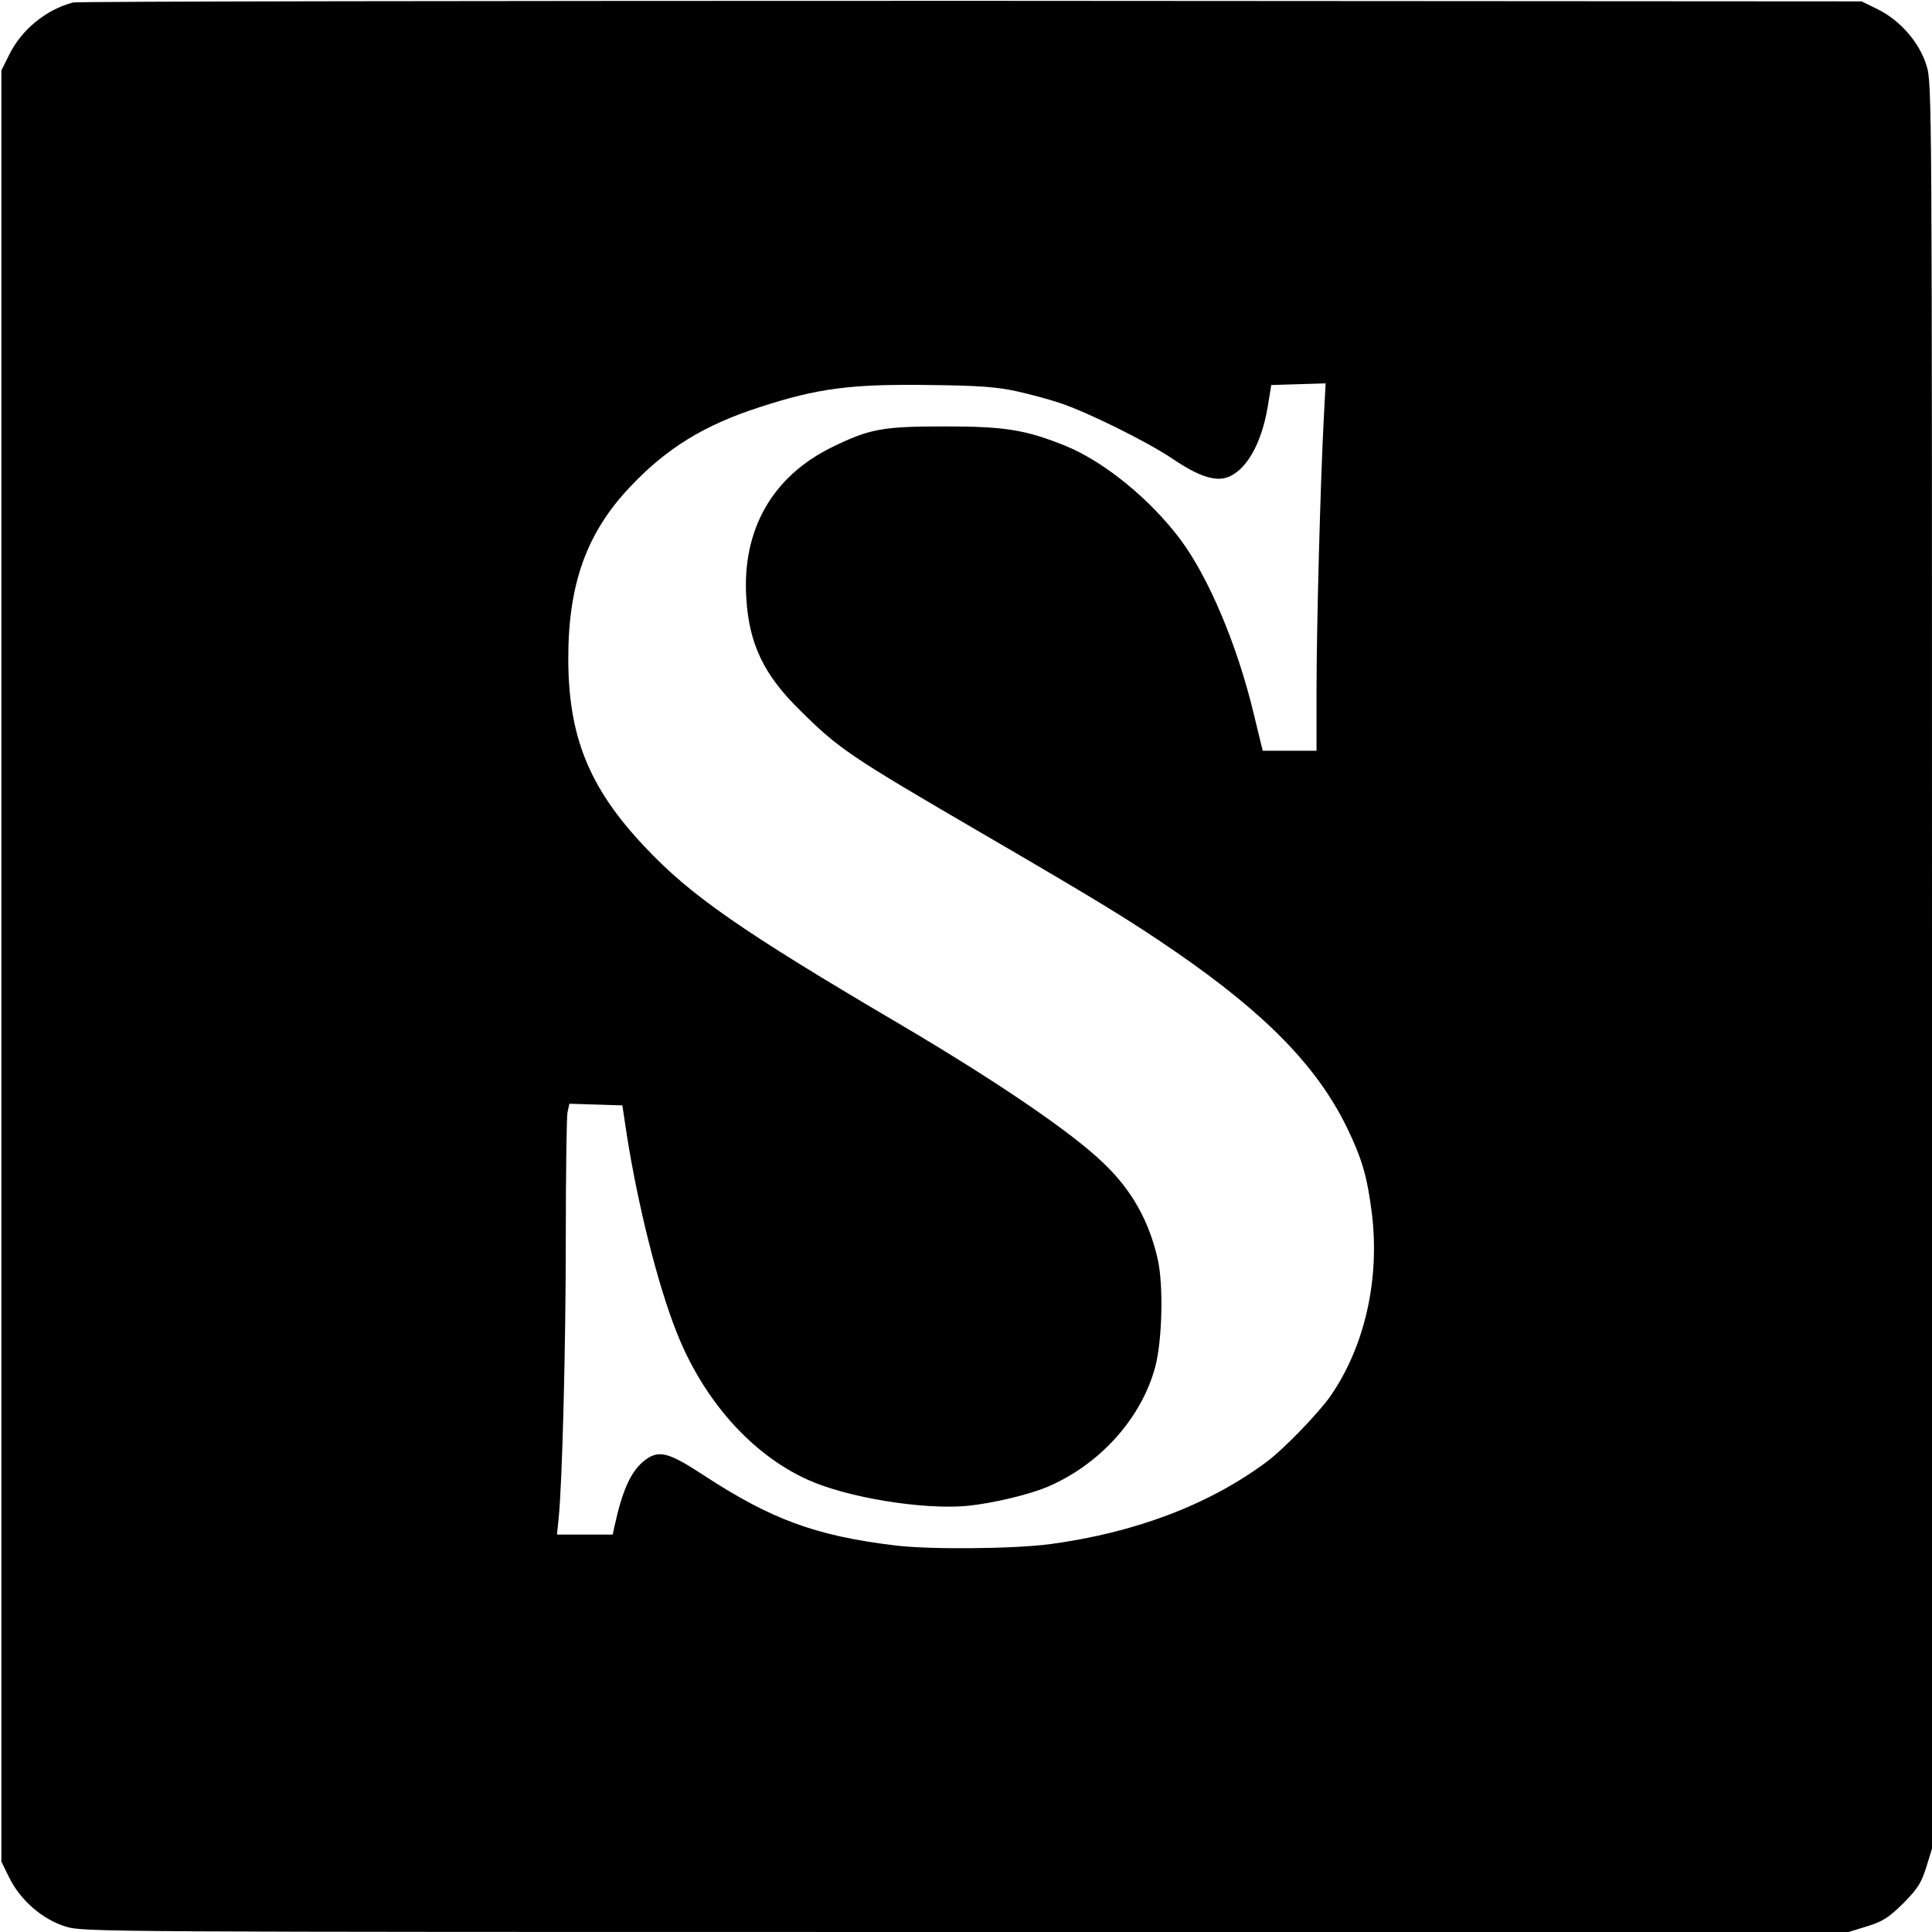 <?xml version="1.0" standalone="no"?>
<!DOCTYPE svg PUBLIC "-//W3C//DTD SVG 20010904//EN"
 "http://www.w3.org/TR/2001/REC-SVG-20010904/DTD/svg10.dtd">
<svg version="1.0" xmlns="http://www.w3.org/2000/svg"
 width="700pt" height="700pt" viewBox="0 0 700 700"
 preserveAspectRatio="xMidYMid meet">
<g transform="translate(0,700) scale(0.1,-0.1)"
fill="#000000" stroke="none">
<path d="M265 6991 c-97 -25 -187 -98 -232 -190 l-28 -56 0 -3245 0 -3245 28
-57 c40 -82 120 -152 204 -178 65 -20 81 -20 3263 -20 l3198 0 68 21 c57 18
77 31 130 83 52 53 65 73 83 130 l21 68 0 3198 c0 3182 0 3198 -20 3263 -26
84 -96 164 -178 204 l-57 28 -3225 2 c-1774 0 -3238 -2 -3255 -6z m3420 -1409
c50 -11 119 -30 155 -42 100 -33 317 -141 405 -200 94 -64 155 -85 200 -70 69
23 125 120 148 255 l13 80 99 3 98 3 -7 -133 c-12 -229 -26 -754 -26 -980 l0
-218 -97 0 -98 0 -33 136 c-60 249 -163 492 -265 629 -109 146 -276 282 -415
339 -146 59 -221 71 -437 71 -228 0 -273 -8 -412 -76 -215 -106 -325 -299
-309 -546 10 -166 63 -277 193 -405 143 -142 182 -168 659 -446 431 -251 540
-318 703 -430 327 -225 514 -417 621 -637 55 -113 74 -179 91 -315 28 -236
-26 -477 -149 -656 -41 -60 -169 -193 -232 -240 -209 -156 -479 -258 -788
-299 -132 -17 -438 -20 -562 -4 -287 35 -448 95 -692 255 -130 85 -164 93
-218 48 -46 -39 -76 -107 -104 -236 l-6 -28 -101 0 -101 0 6 58 c13 124 26
618 26 1018 0 232 3 436 6 453 l7 32 96 -3 96 -3 16 -107 c40 -253 111 -539
179 -711 96 -247 272 -446 476 -538 142 -65 418 -110 579 -95 90 9 221 40 288
68 190 80 341 247 392 433 26 96 31 296 10 391 -31 139 -94 252 -197 350 -116
112 -386 296 -739 504 -576 339 -758 466 -924 643 -201 213 -276 399 -276 682
0 270 67 456 225 622 131 139 268 223 466 287 214 70 334 85 620 81 179 -2
244 -7 315 -23z"/>
</g>
</svg>

